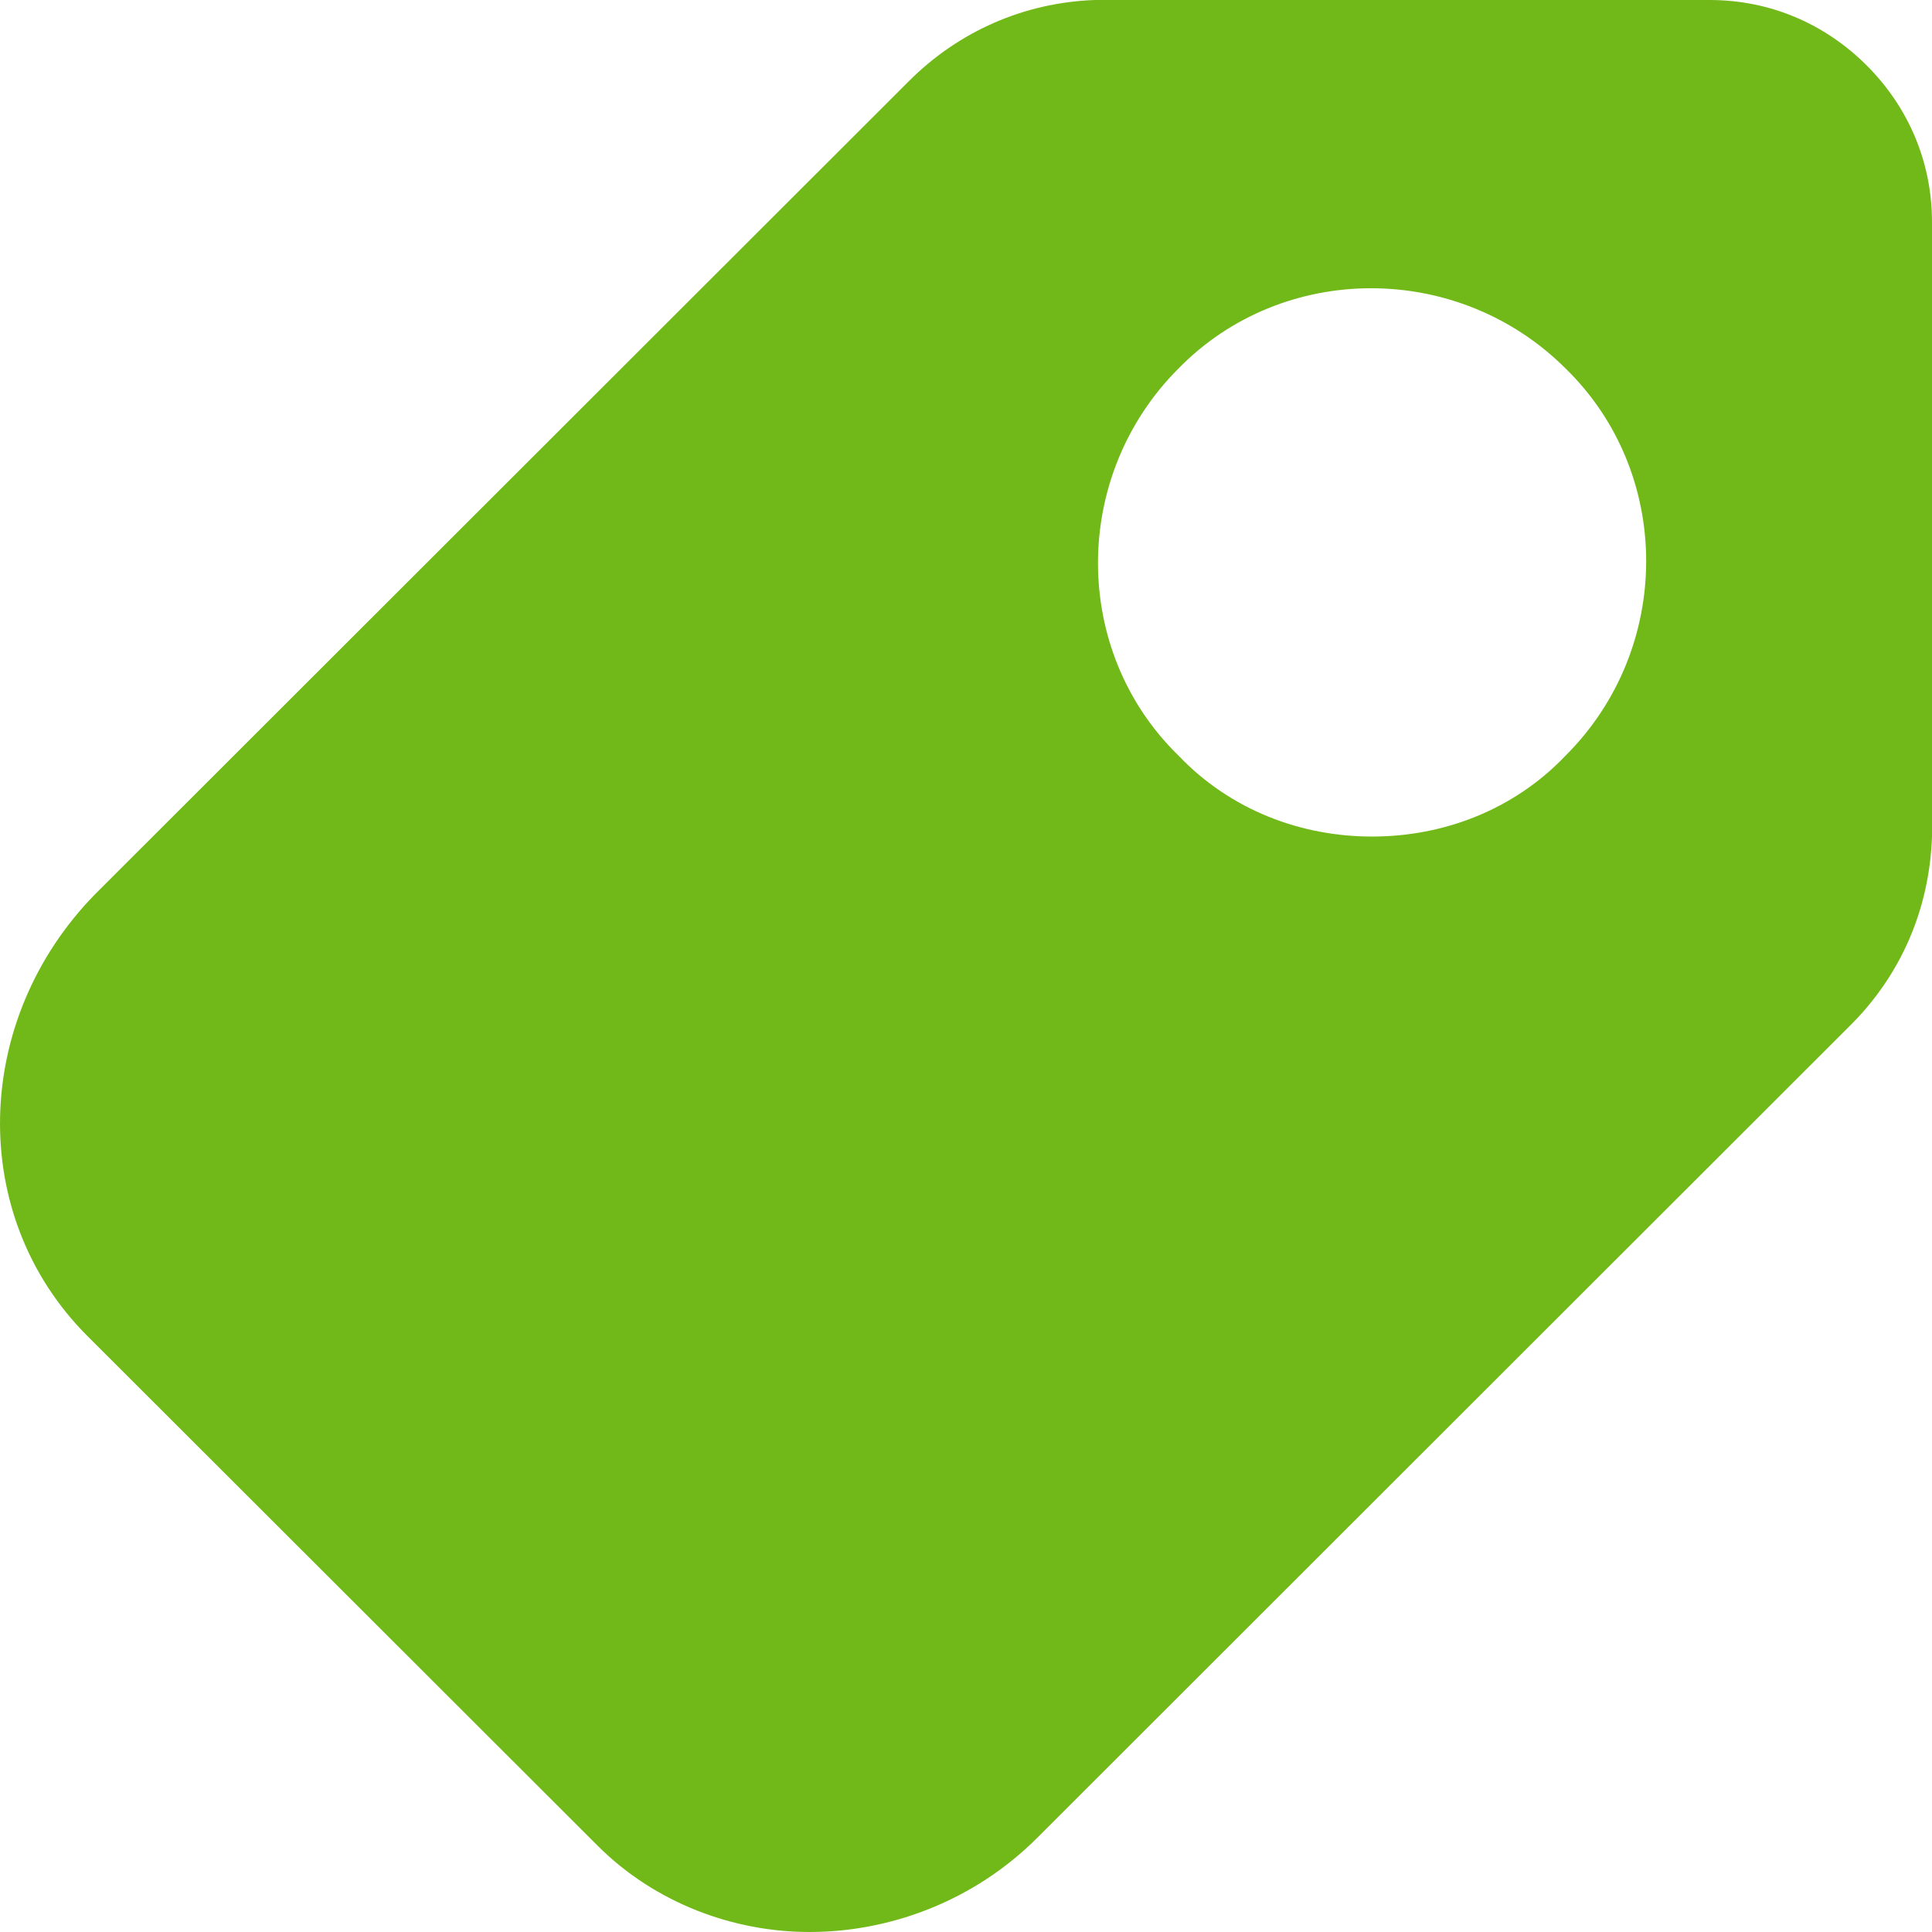 <svg width="18" height="18" viewBox="0 0 18 18" fill="none" xmlns="http://www.w3.org/2000/svg">
<path d="M17.391 0.609C17 0.219 16.489 0 15.928 0H10.199C9.541 0.024 8.932 0.292 8.469 0.755L0.887 8.33C-0.258 9.499 -0.307 11.326 0.814 12.447L5.568 17.196C6.104 17.732 6.835 18 7.542 18C8.298 18 9.078 17.708 9.663 17.123L17.244 9.548C17.707 9.085 17.976 8.476 18 7.794V2.07C18 1.51 17.781 0.999 17.391 0.609ZM14.587 7.039C14.1 7.551 13.441 7.794 12.783 7.794C12.125 7.794 11.467 7.551 10.979 7.039C9.98 6.065 9.98 4.433 10.979 3.434C11.954 2.436 13.588 2.436 14.587 3.434C15.587 4.409 15.587 6.041 14.587 7.039Z" fill="#71B918"/>
</svg>
